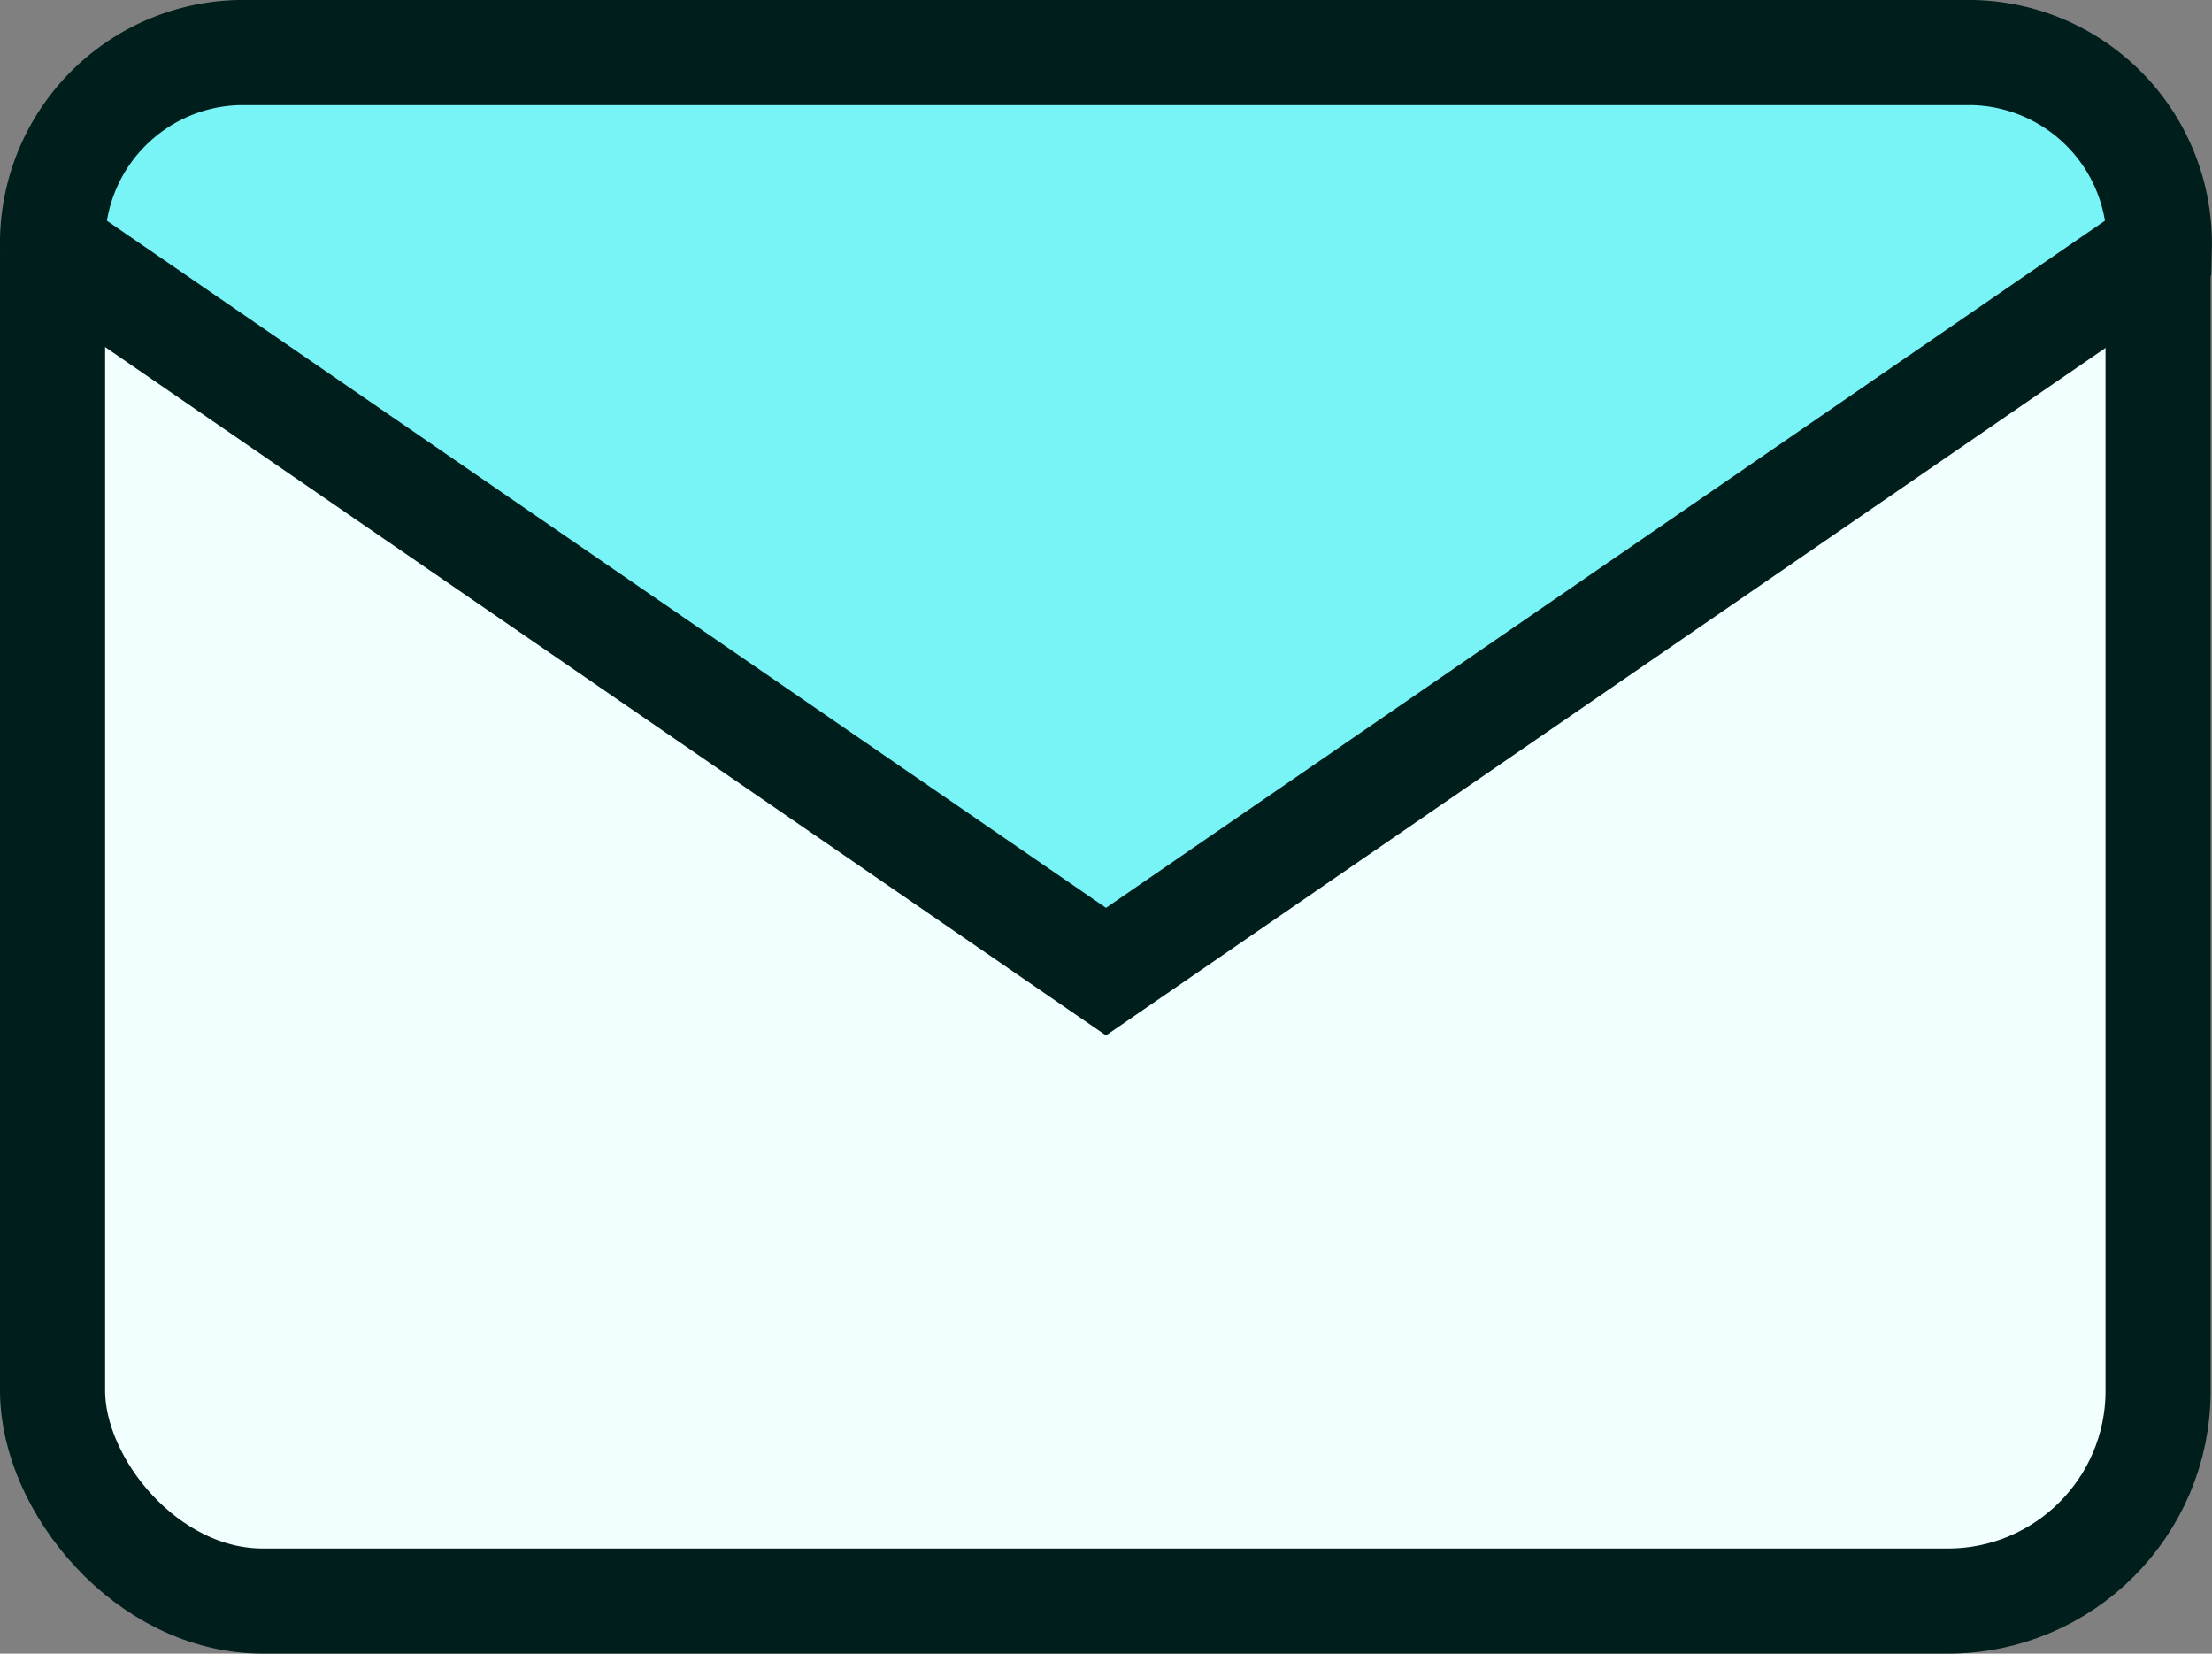 <svg xmlns="http://www.w3.org/2000/svg" width="63.134" height="47.189" viewBox="0 0 63.134 47.189">
  <rect x="0" y="0" width="63.134" height="47.189" fill="#808080" stroke="none"/>
  <g id="Group_13743" data-name="Group 13743" transform="translate(-489.5 -297.5)">
    <rect id="Rectangle_1810" data-name="Rectangle 1810" width="60.095" height="44.189" rx="6" transform="translate(491 299)" fill="#f1ffff" stroke="#001e1c" stroke-miterlimit="10" stroke-width="3"/>
    <path id="Path_22533" data-name="Path 22533" d="M521.067,325.227,491,304.552A5.444,5.444,0,0,1,496.33,299H545.8a5.444,5.444,0,0,1,5.33,5.552Z" transform="translate(0 0)" fill="#78f4f6" stroke="#001e1c" stroke-miterlimit="10" stroke-width="3"/>
  </g>
</svg>
